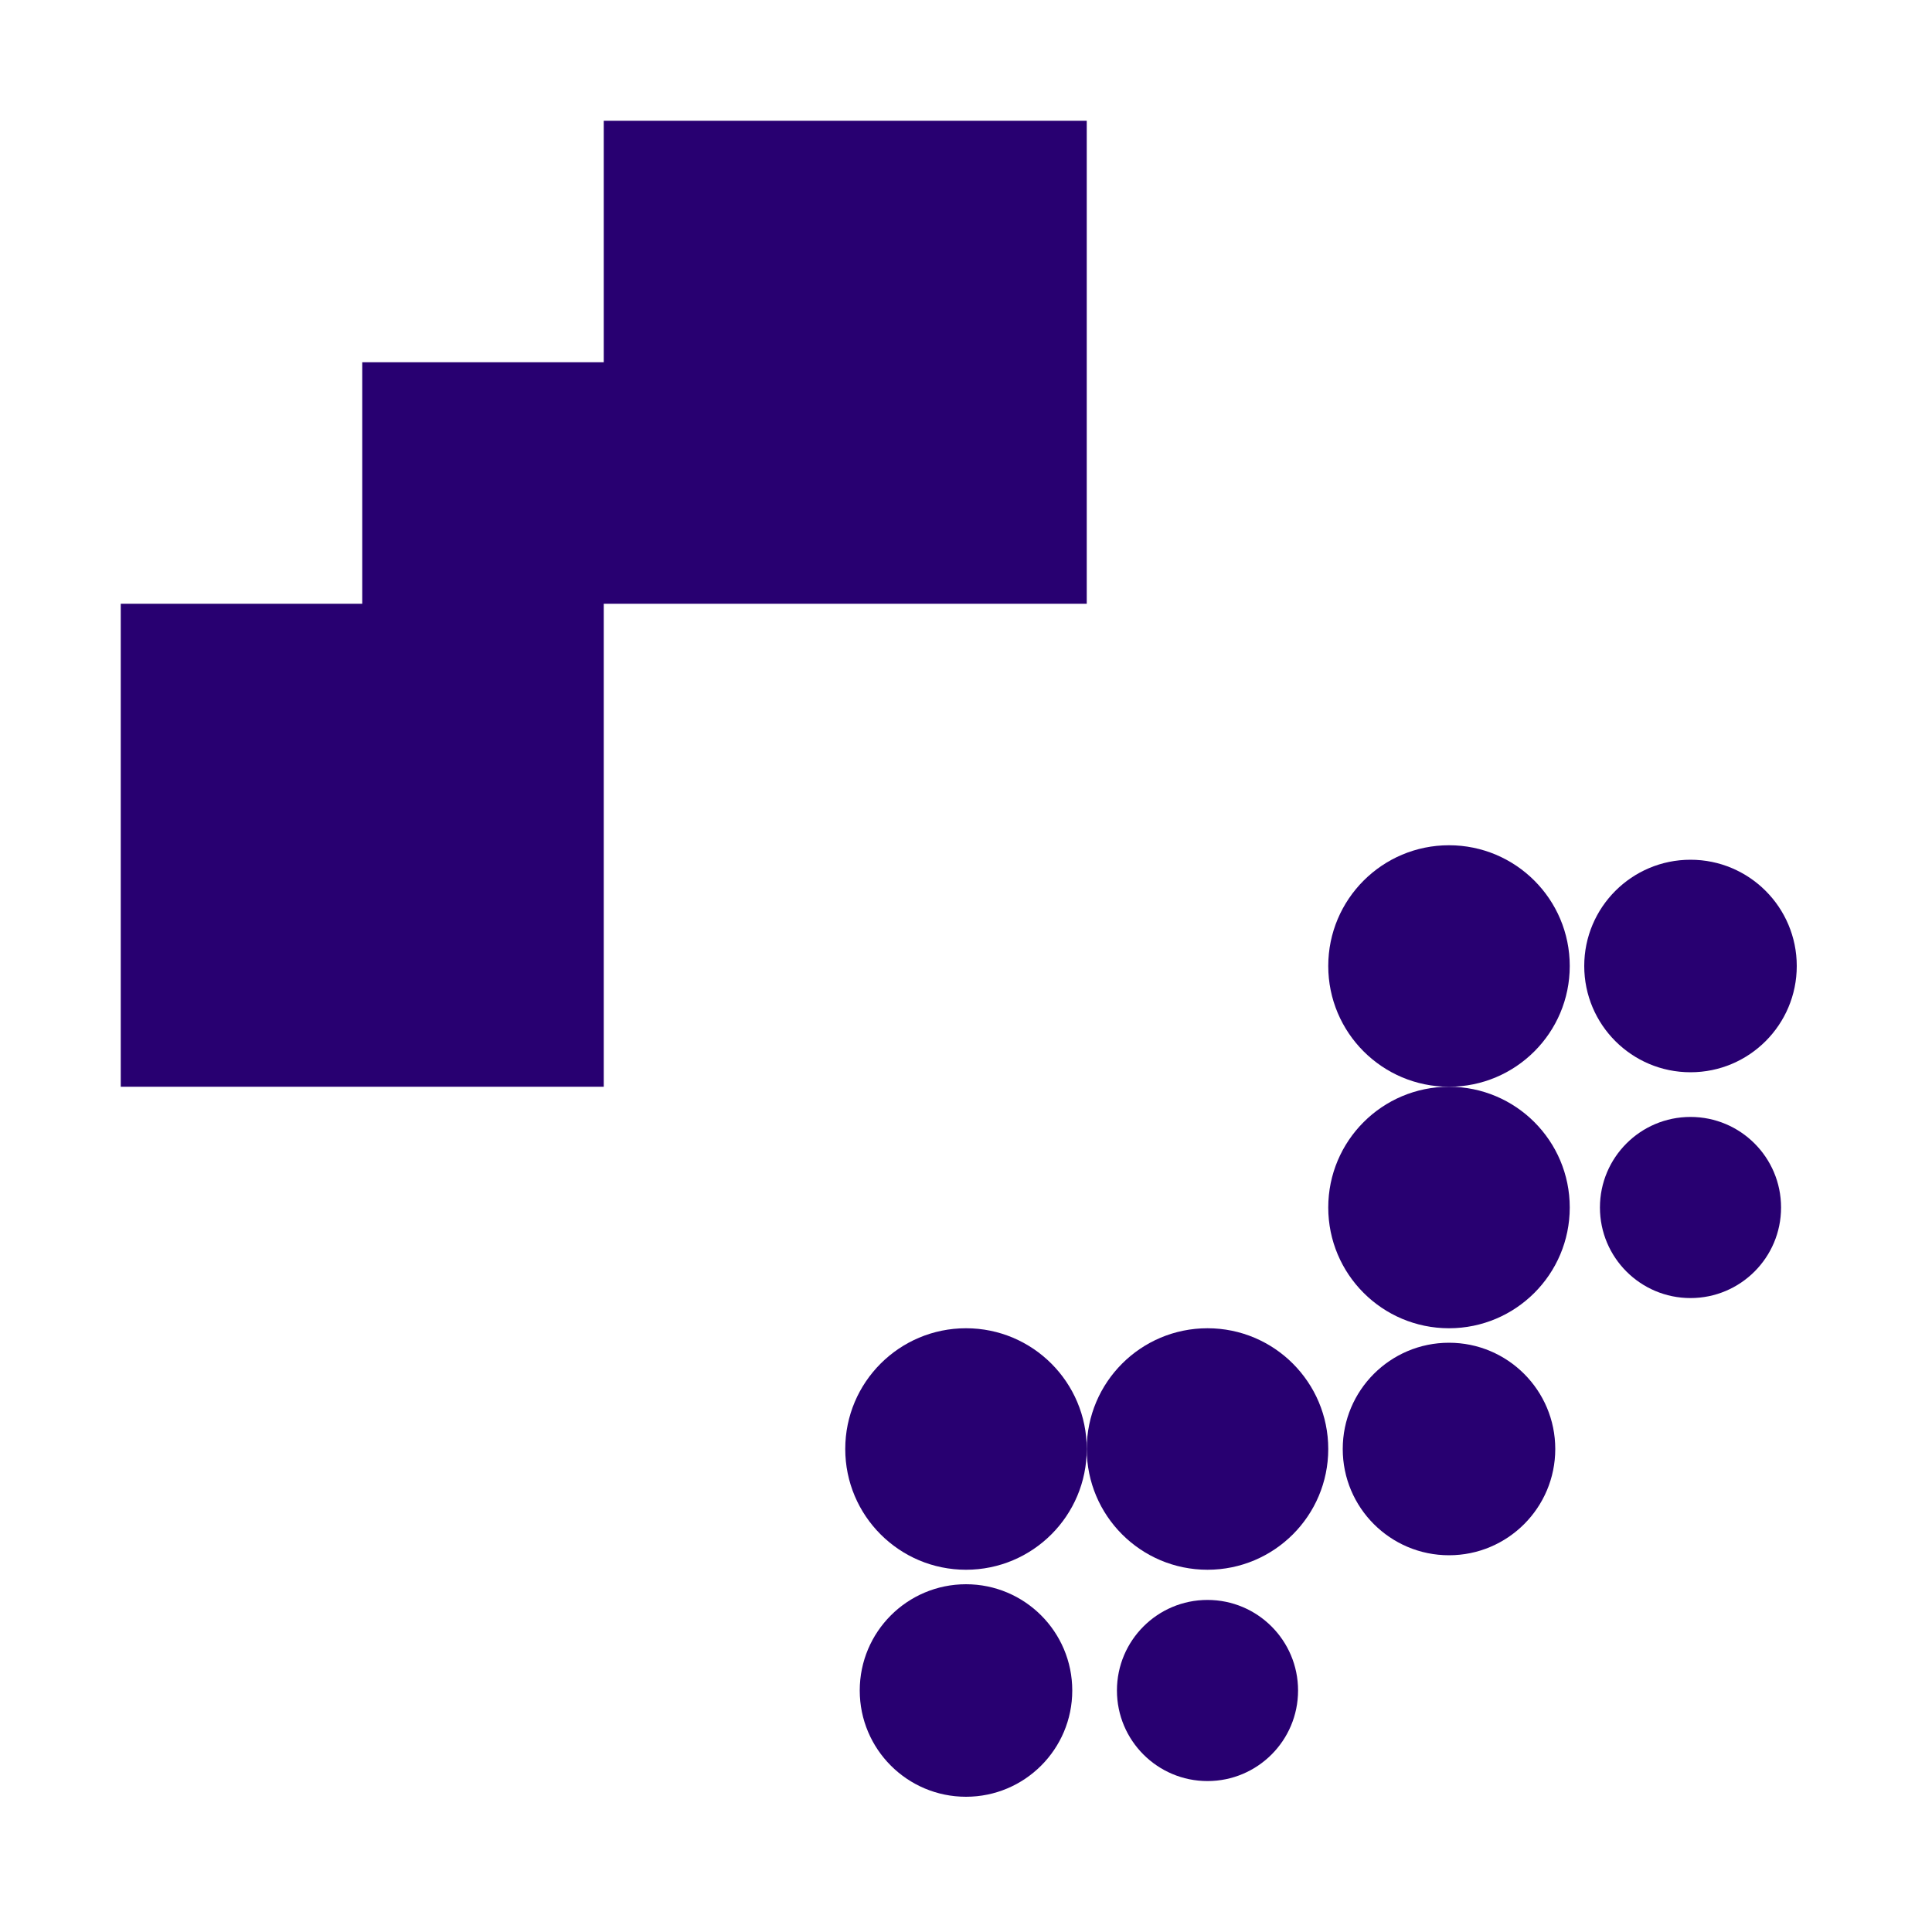 <svg id="Layer_1" data-name="Layer 1" xmlns="http://www.w3.org/2000/svg" viewBox="0 0 16 16"><defs><style>.cls-1{fill:#280071;}</style></defs><polygon class="cls-1" points="9 5 9 3 9 1 7 1 5 1 5 3 3 3 3 5 1 5 1 7 1 9 3 9 5 9 5 7 5 5 7 5 9 5"/><circle class="cls-1" cx="8" cy="12" r="1"/><circle class="cls-1" cx="8" cy="14" r="0.88"/><circle class="cls-1" cx="14" cy="8" r="0.88"/><circle class="cls-1" cx="12" cy="12" r="0.88"/><circle class="cls-1" cx="10" cy="14" r="0.75"/><circle class="cls-1" cx="14" cy="10" r="0.75"/><circle class="cls-1" cx="10" cy="12" r="1"/><circle class="cls-1" cx="12" cy="10" r="1"/><circle class="cls-1" cx="12" cy="8" r="1"/></svg>